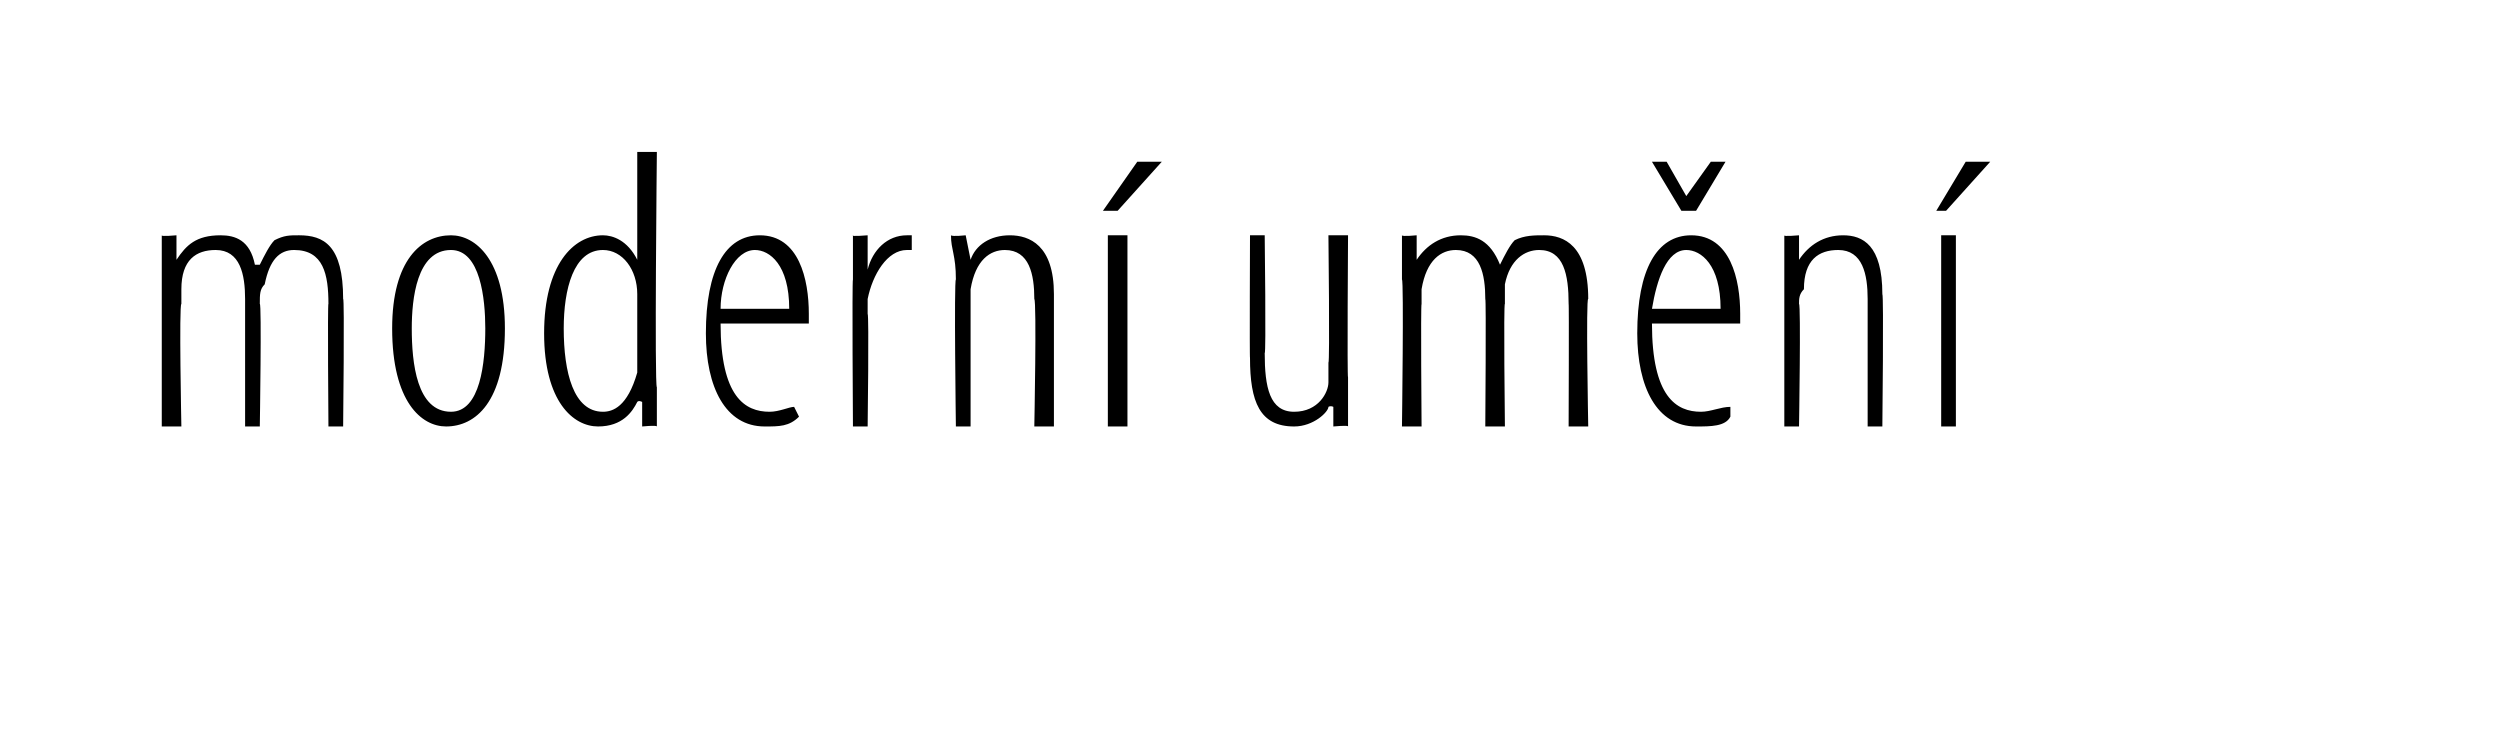 <?xml version="1.0" standalone="no"?><!DOCTYPE svg PUBLIC "-//W3C//DTD SVG 1.1//EN" "http://www.w3.org/Graphics/SVG/1.1/DTD/svg11.dtd"><svg xmlns="http://www.w3.org/2000/svg" version="1.1" width="51px" height="15px" viewBox="0 0 51 15"><desc>modern um n</desc><defs/><g id="Polygon206465"><path d="m3.3 5.7v-.9c-.02.03.3 0 .3 0v.5s.02.02 0 0c.2-.3.4-.5.9-.5c.3 0 .6.1.7.6h.1c.1-.2.2-.4.3-.5c.2-.1.3-.1.5-.1c.5 0 .9.2.9 1.3c.03-.05 0 2.6 0 2.6h-.3s-.02-2.53 0-2.5c0-.6-.1-1.1-.7-1.1c-.3 0-.5.2-.6.7c-.1.1-.1.2-.1.4c.04-.03 0 2.5 0 2.5h-.3V6.1c0-.5-.1-1-.6-1c-.4 0-.7.2-.7.8v.3c-.05.01 0 2.5 0 2.5h-.4v-3zm5.8 3c-.5 0-1.1-.5-1.1-2c0-1.4.6-1.9 1.2-1.9c.5 0 1.1.5 1.1 1.9c0 1.5-.6 2-1.2 2zm.1-.3c.6 0 .7-1 .7-1.7c0-.6-.1-1.6-.7-1.6c-.7 0-.8 1-.8 1.6c0 .7.1 1.7.8 1.7zm4.2-5.3s-.05 4.78 0 4.8v.8c-.01-.03-.3 0-.3 0v-.5s-.07-.04-.1 0c-.1.2-.3.5-.8.5c-.5 0-1.1-.5-1.1-1.9c0-1.4.6-2 1.2-2c.2 0 .5.1.7.5c-.01-.04 0 0 0 0V3.1h.4zM13 6.3v-.3c0-.5-.3-.9-.7-.9c-.6 0-.8.8-.8 1.6c0 .9.2 1.7.8 1.7c.2 0 .5-.1.7-.8V6.3zm1.7.3c0 1.5.5 1.8 1 1.8c.2 0 .4-.1.5-.1l.1.2c-.2.2-.4.2-.7.2c-.8 0-1.2-.8-1.2-1.9c0-1.3.4-2 1.1-2c.8 0 1 .9 1 1.6v.2h-1.8zm1.4-.3c0-.9-.4-1.2-.7-1.2c-.4 0-.7.6-.7 1.2h1.4zm1.3-.6v-.9c-.05.03.3 0 .3 0v.7s.01-.05 0 0c.1-.4.4-.7.8-.7h.1v.3h-.1c-.4 0-.7.5-.8 1v.3c.03.03 0 2.3 0 2.3h-.3s-.02-2.98 0-3zm2.1 0c0-.5-.1-.6-.1-.9c.03.03.3 0 .3 0l.1.5s-.03 0 0 0c.1-.3.4-.5.8-.5c.4 0 .9.2.9 1.2v2.7h-.4s.05-2.55 0-2.6c0-.5-.1-1-.6-1c-.3 0-.6.2-.7.8v2.8h-.3s-.04-2.98 0-3zm3.1 3V4.8h.4v3.9h-.4zm1.1-5.4l-.9 1h-.3l.7-1h.5zm3.8 4.4v1c.01-.03-.3 0-.3 0v-.4s-.05-.03-.1 0c0 .1-.3.4-.7.4c-.7 0-.9-.5-.9-1.4c-.01.02 0-2.5 0-2.5h.3s.03 2.45 0 2.4c0 .7.1 1.2.6 1.2c.5 0 .7-.4.7-.6v-.4c.03.01 0-2.6 0-2.6h.4s-.02 2.9 0 2.9zm1.1-2v-.9c0 .03.3 0 .3 0v.5s.05.02 0 0c.2-.3.5-.5.9-.5c.3 0 .6.1.8.6c.1-.2.2-.4.3-.5c.2-.1.4-.1.6-.1c.4 0 .9.2.9 1.3c-.05-.05 0 2.6 0 2.6h-.4s.01-2.53 0-2.5c0-.6-.1-1.1-.6-1.1c-.3 0-.6.2-.7.7v.4c-.03-.03 0 2.5 0 2.5h-.4s.02-2.62 0-2.6c0-.5-.1-1-.6-1c-.3 0-.6.2-.7.8v.3c-.02.01 0 2.5 0 2.5h-.4s.04-2.98 0-3zm5.1.9c0 1.5.5 1.8 1 1.8c.2 0 .4-.1.6-.1v.2c-.1.2-.4.2-.7.2c-.8 0-1.2-.8-1.2-1.9c0-1.3.4-2 1.1-2c.8 0 1 .9 1 1.6v.2h-1.8zm1.4-.3c0-.9-.4-1.2-.7-1.2c-.4 0-.6.6-.7 1.2h1.4zm-.8-2l-.6-1h.3l.4.7l.5-.7h.3l-.6 1h-.3zm2.1 1.4v-.9c-.03.03.3 0 .3 0v.5s.01 0 0 0c.2-.3.5-.5.9-.5c.4 0 .8.2.8 1.2c.03.01 0 2.7 0 2.7h-.3V6.1c0-.5-.1-1-.6-1c-.4 0-.7.2-.7.8c-.1.1-.1.2-.1.3c.04 0 0 2.5 0 2.5h-.3v-3zm3.2 3V4.8h.3v3.9h-.3zm1-5.4l-.9 1h-.2l.6-1h.5z" stroke="none" fill="#000"/></g></svg>